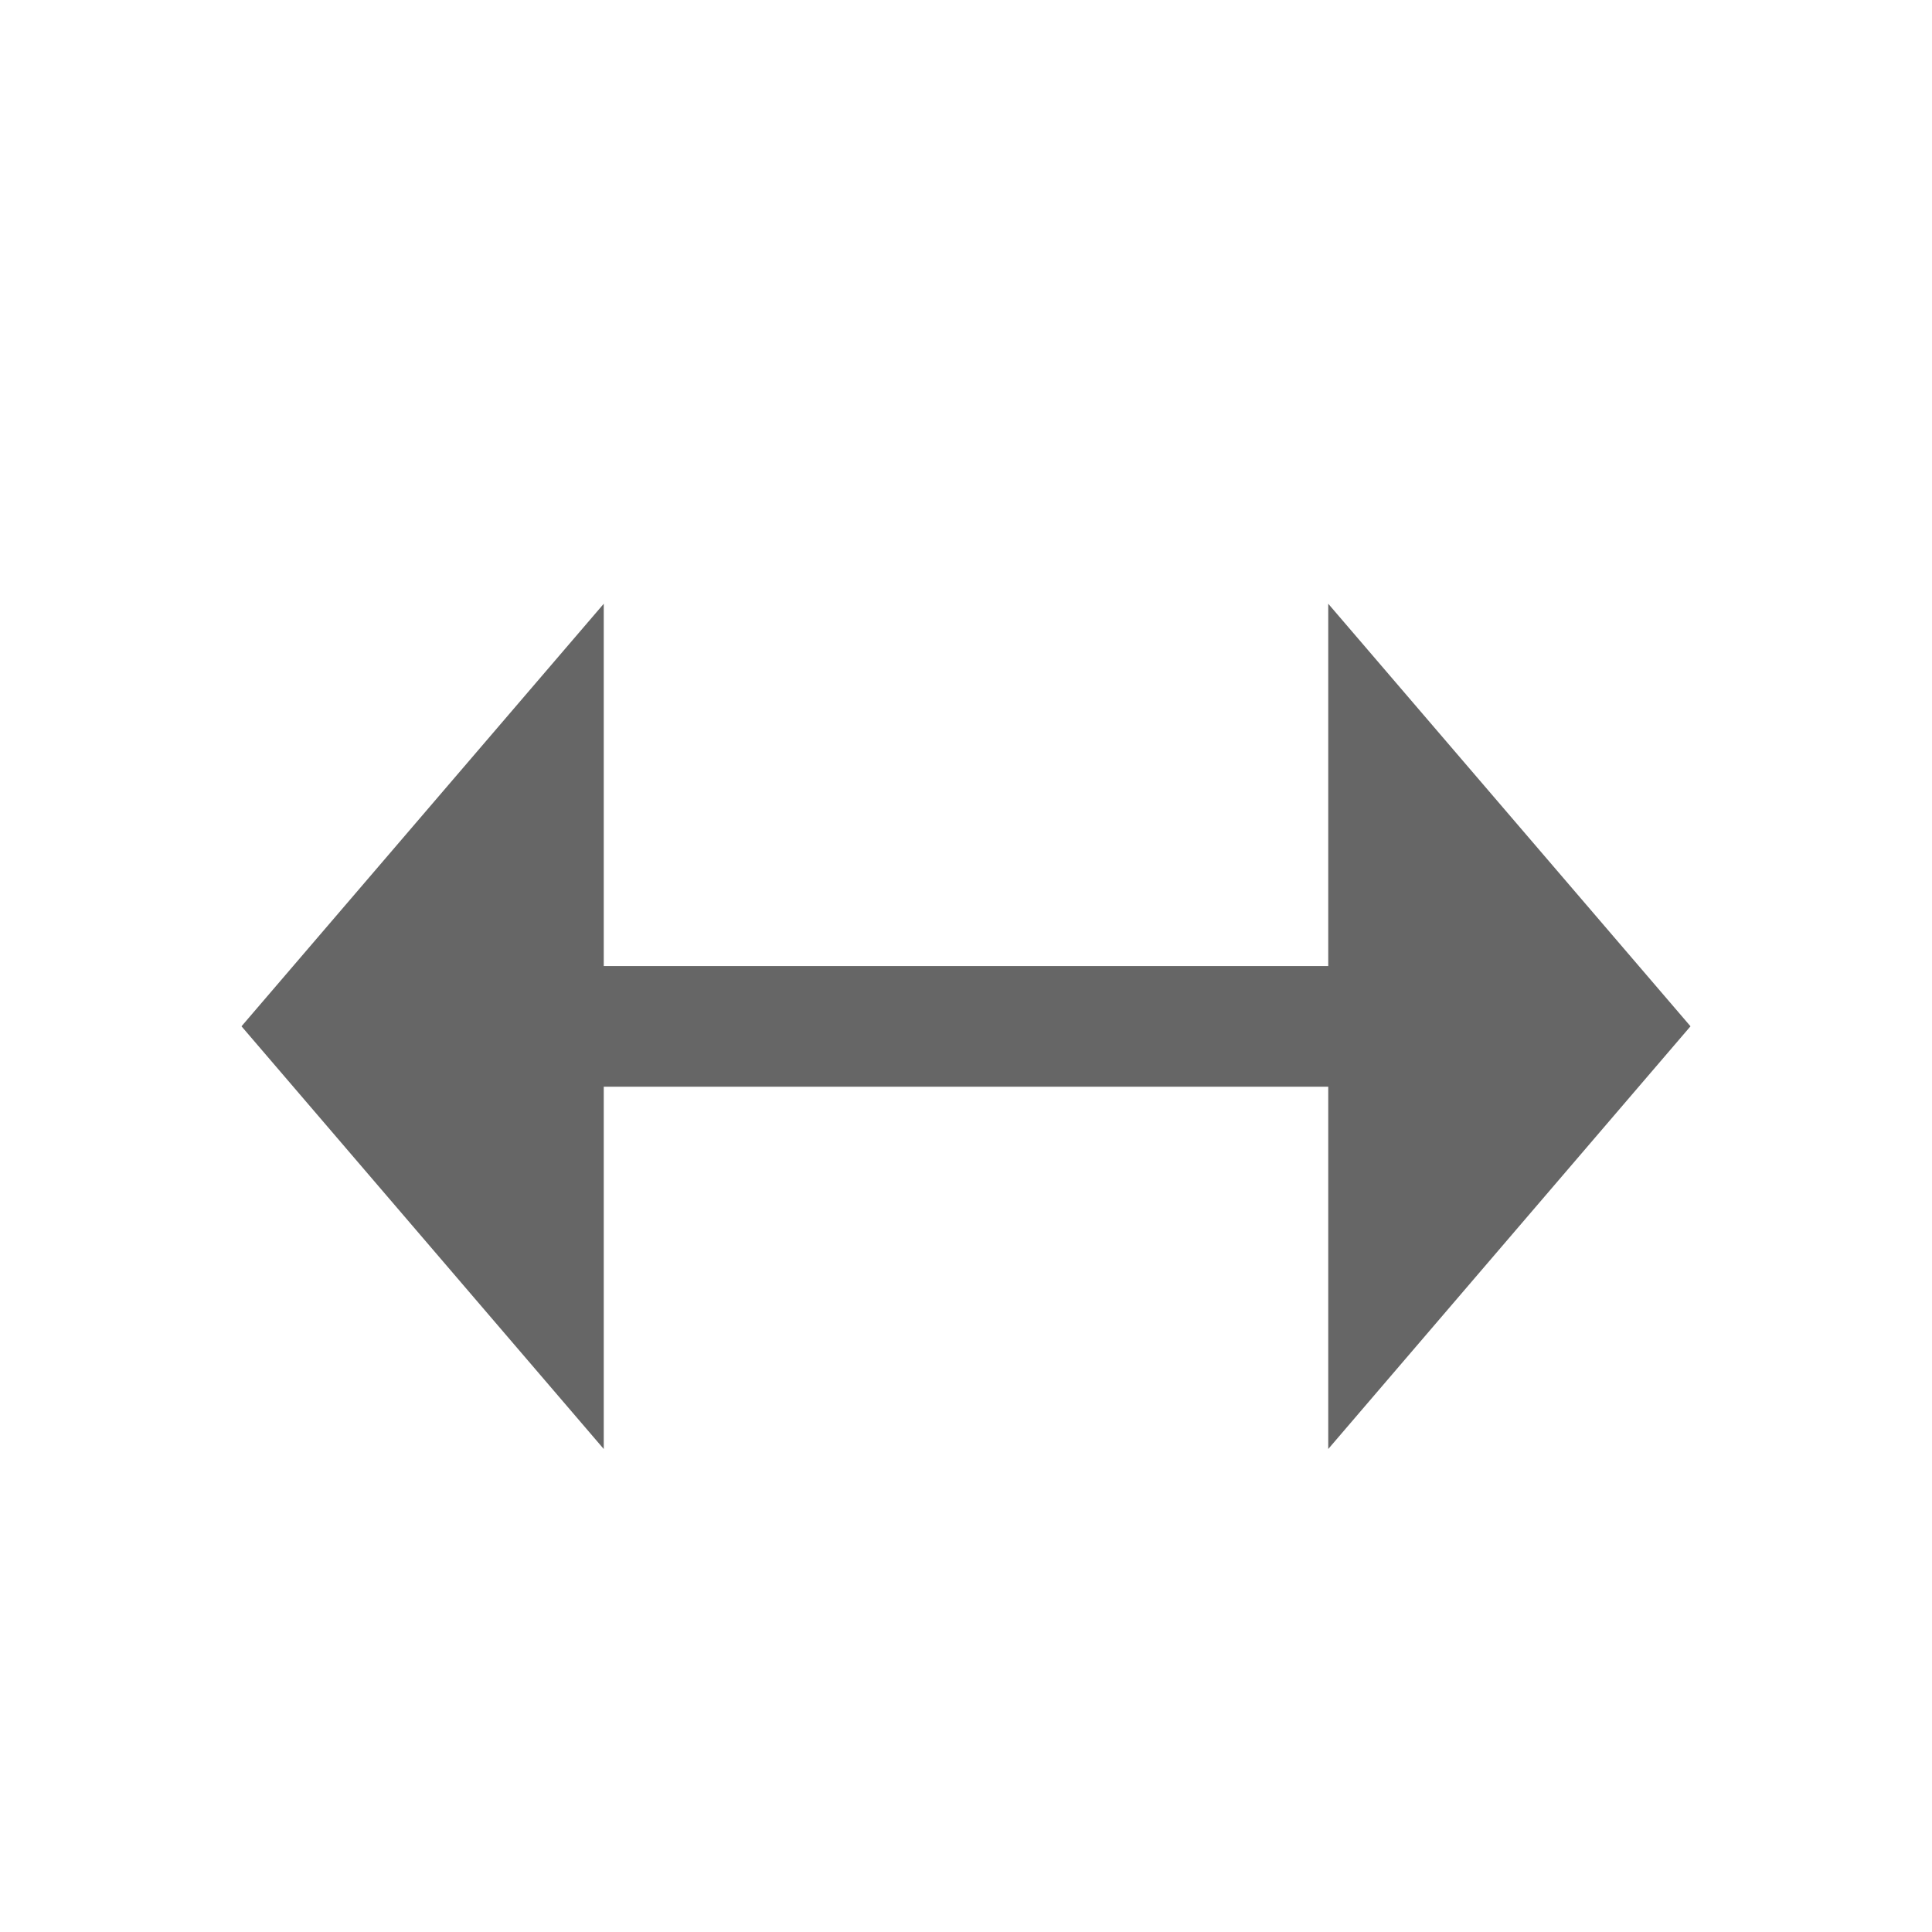 <?xml version="1.0" encoding="UTF-8"?>
<svg width="48px" height="48px" viewBox="0 0 48 48" version="1.1" xmlns="http://www.w3.org/2000/svg" xmlns:xlink="http://www.w3.org/1999/xlink">
    <!-- Generator: Sketch 52.6 (67491) - http://www.bohemiancoding.com/sketch -->
    <title>blend-spacing</title>
    <desc>Created with Sketch.</desc>
    <g id="blend-spacing" stroke="none" stroke-width="1" fill="none" fill-rule="evenodd">
        <rect id="container" fill="#FFFFFF" opacity="0" x="0" y="0" width="48" height="48"></rect>
        <polygon id="obj" fill-opacity="0.6" fill="#000000" points="42 25.498 33 36 33 26.999 15 26.999 15 36 6 25.498 15 15 15 24.001 33 24.001 33 15"></polygon>
    </g>
</svg>